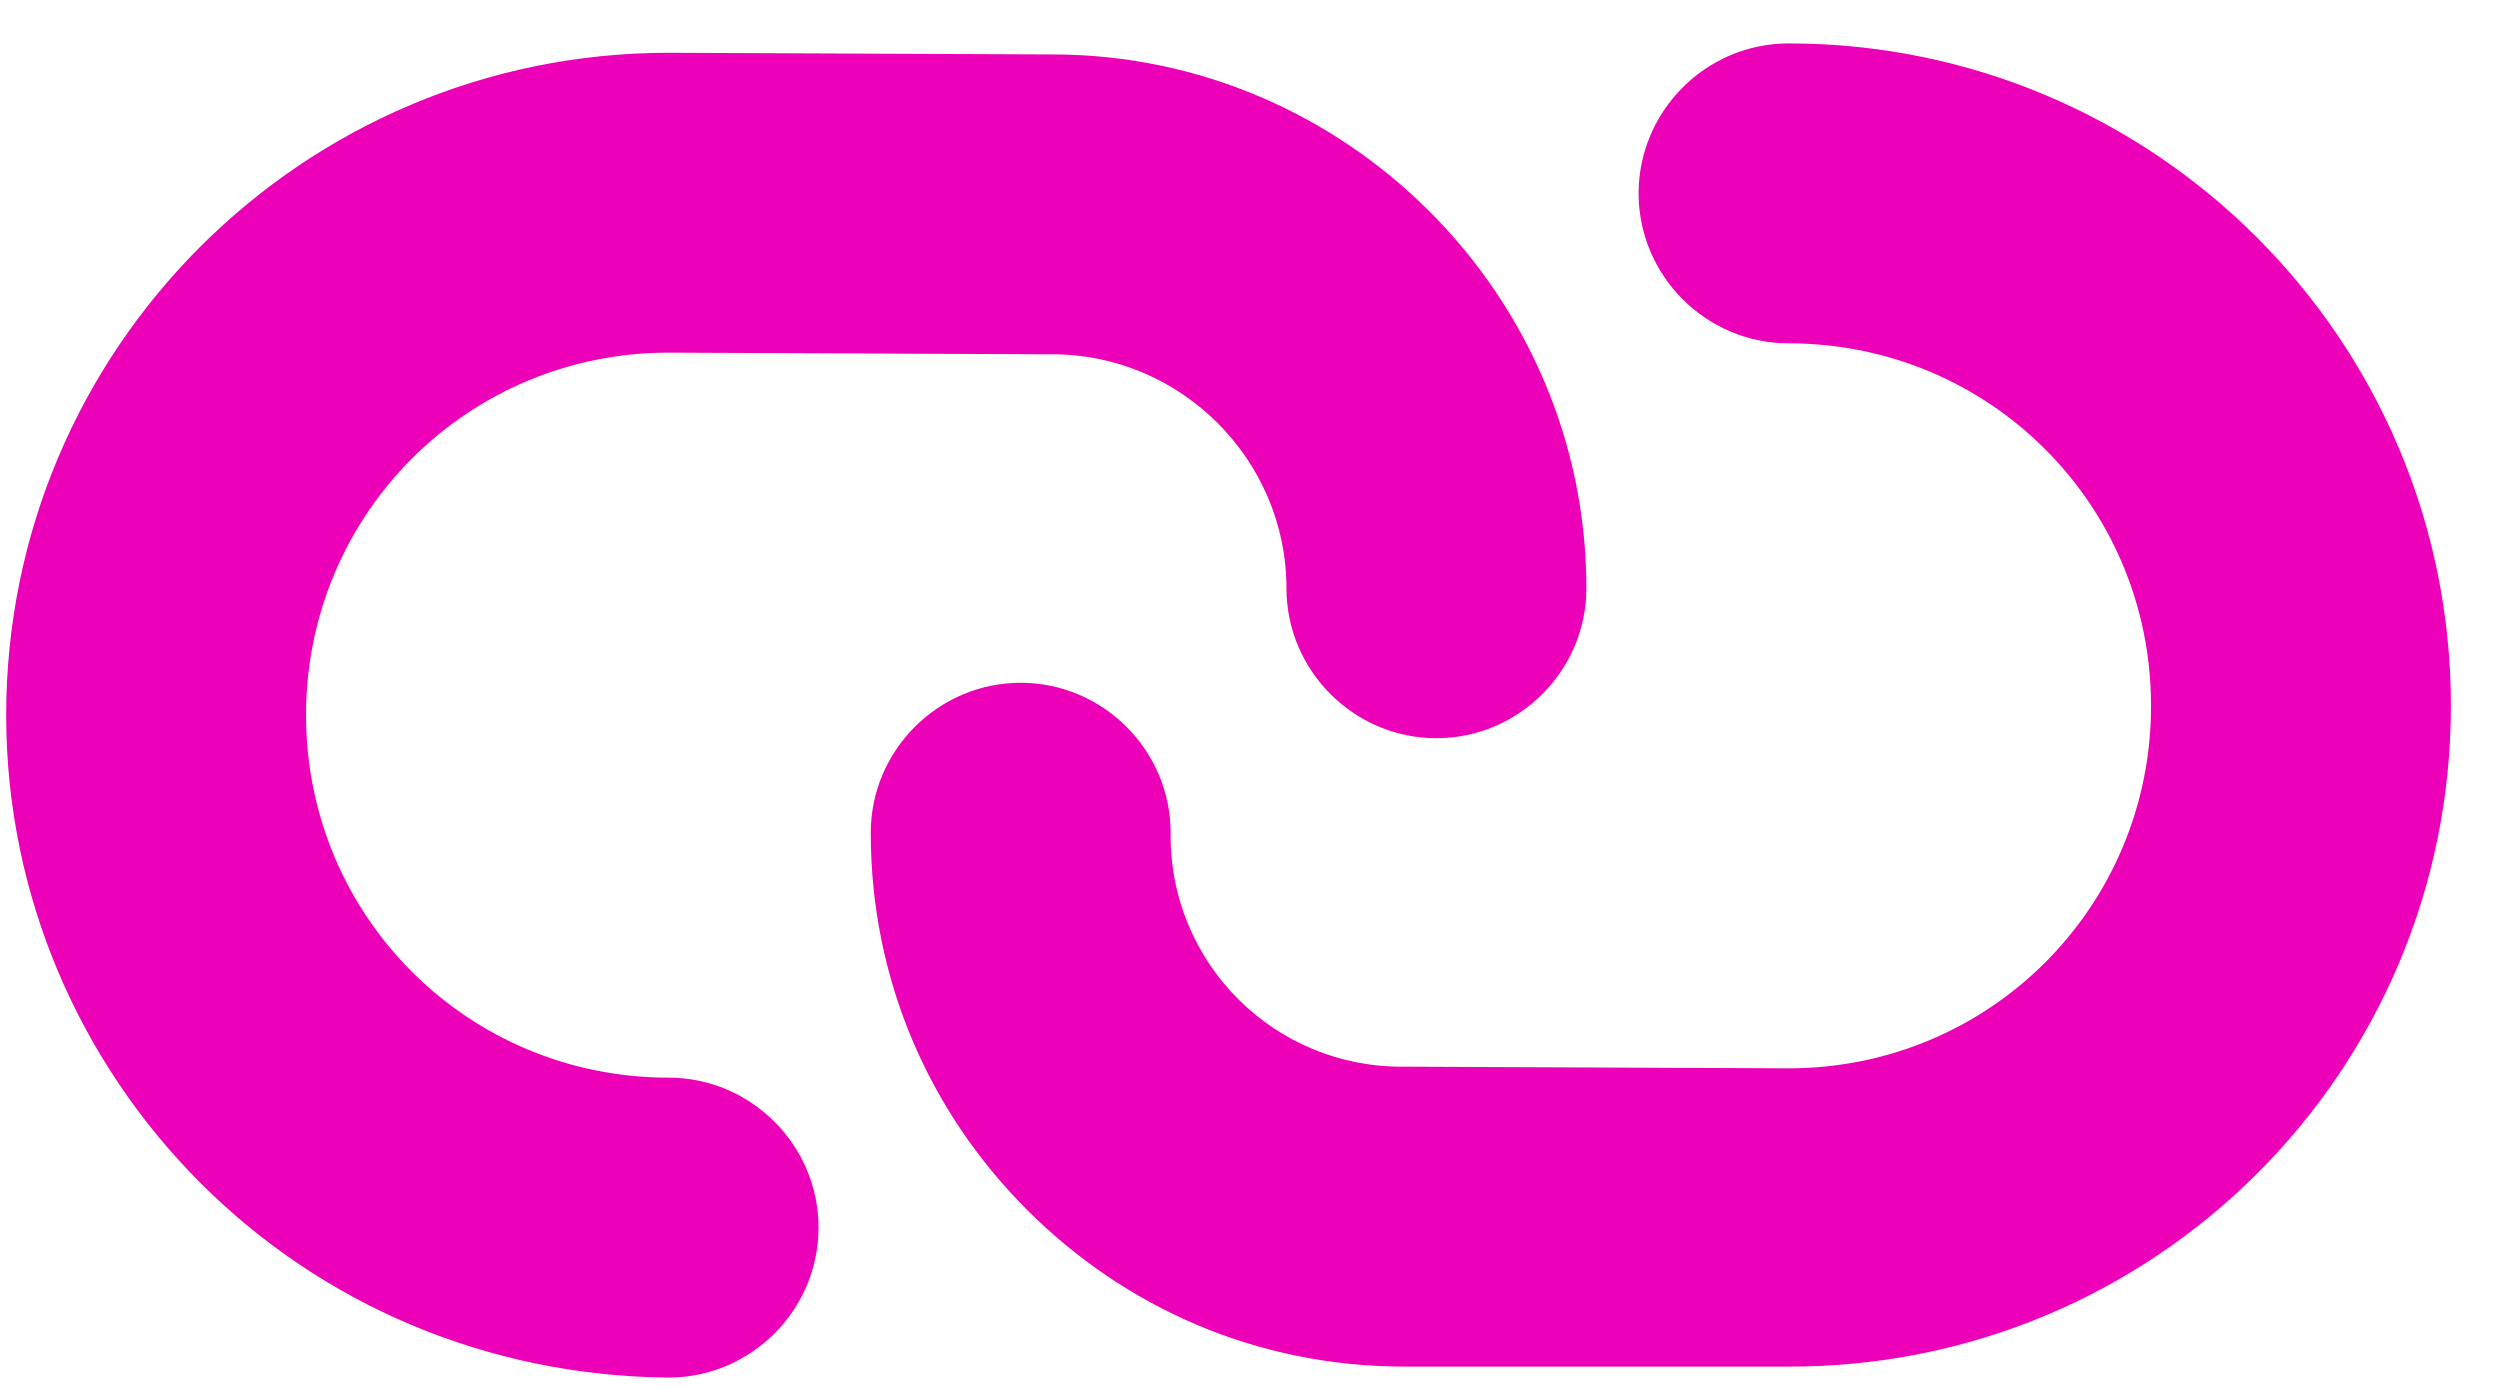 <svg width="36" height="20" viewBox="0 0 36 20" fill="none" xmlns="http://www.w3.org/2000/svg">
<path fill-rule="evenodd" clip-rule="evenodd" d="M25.755 0.625C31.022 0.625 35.293 4.896 35.293 10.164C35.293 15.431 31.022 19.703 25.731 19.679H20.226C18.091 19.679 16.192 18.824 14.793 17.425C13.393 16.025 12.539 14.126 12.539 11.991C12.539 10.805 13.511 9.832 14.698 9.832C15.884 9.832 16.857 10.805 16.857 11.991C16.833 13.865 18.352 15.384 20.226 15.36L25.755 15.384C28.65 15.384 30.975 13.059 30.975 10.164C30.975 7.269 28.649 4.944 25.755 4.944C24.568 4.944 23.596 3.971 23.596 2.785C23.596 1.598 24.568 0.625 25.755 0.625ZM4.407 10.298C4.407 13.193 6.733 15.518 9.627 15.518C10.814 15.518 11.787 16.491 11.787 17.677C11.787 18.864 10.814 19.837 9.628 19.837C6.994 19.813 4.621 18.769 2.889 17.037C1.157 15.305 0.089 12.909 0.089 10.298C0.089 5.031 4.36 0.76 9.628 0.76L15.156 0.784C19.38 0.784 22.844 4.248 22.844 8.471C22.844 9.658 21.871 10.63 20.684 10.63C19.498 10.63 18.525 9.658 18.525 8.471C18.525 6.621 17.007 5.102 15.156 5.102L9.627 5.078C6.733 5.078 4.407 7.404 4.407 10.298Z" fill="#EC00B8"/>
</svg>
